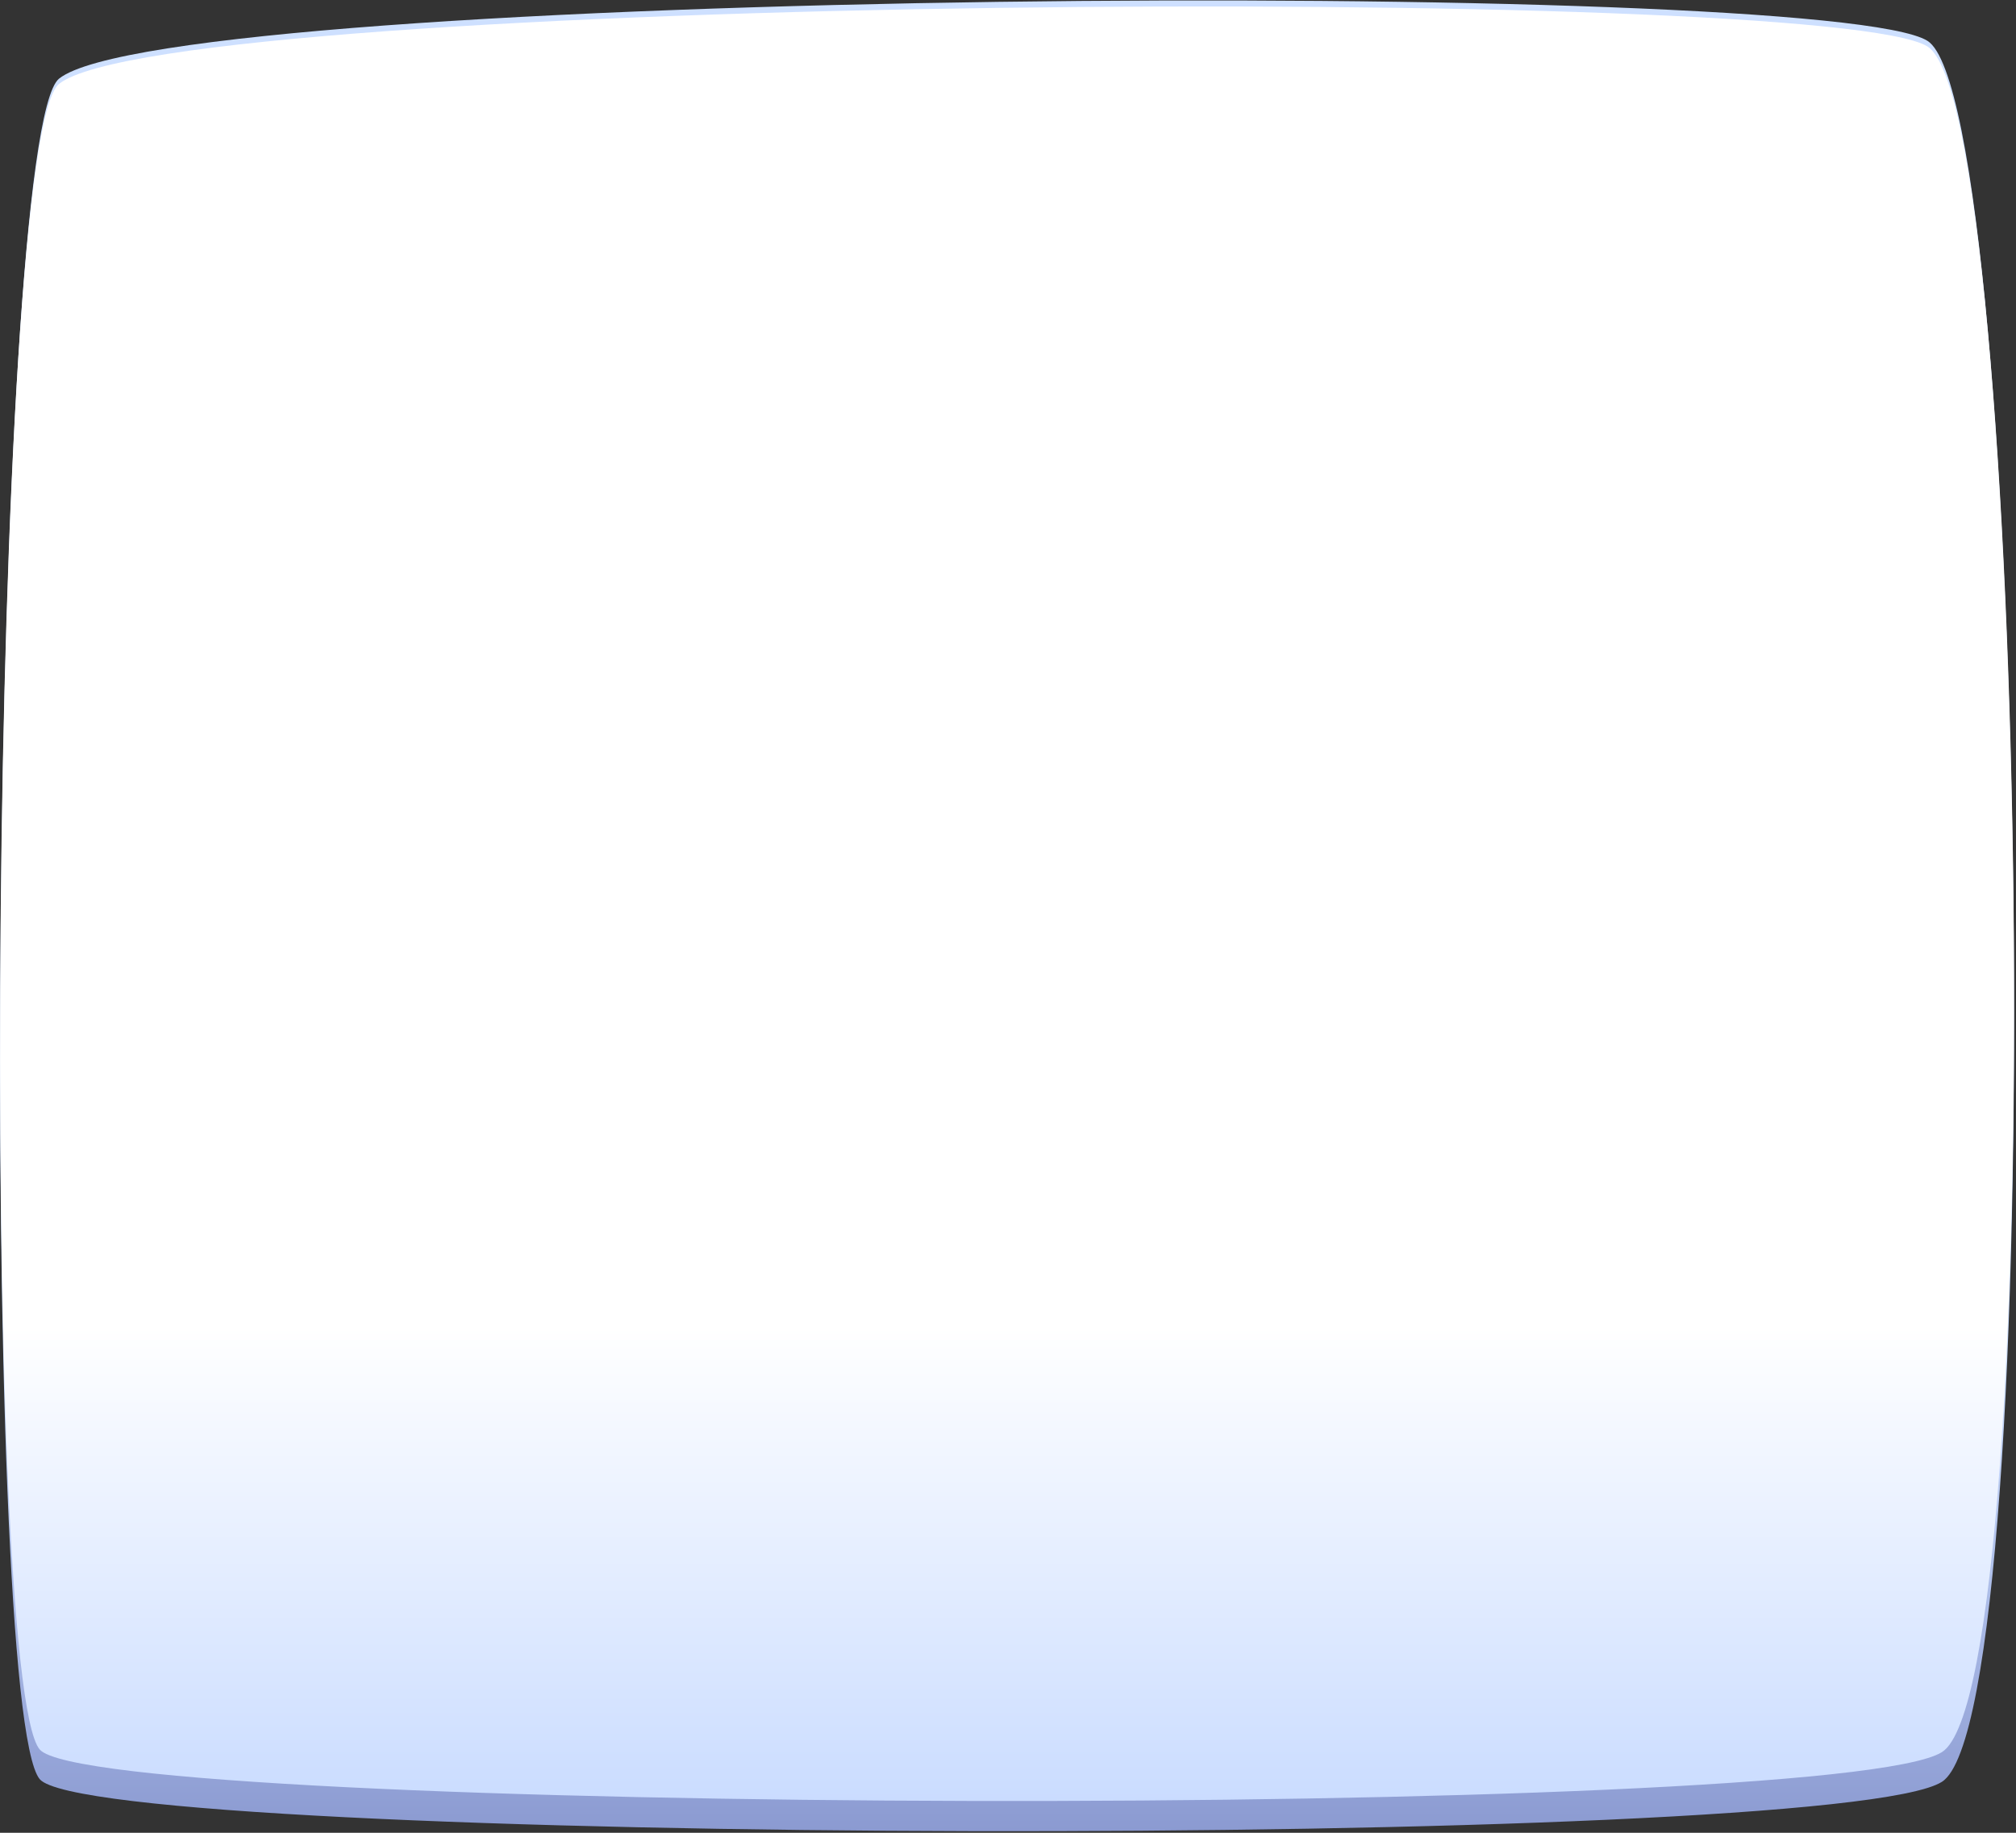 <svg width="1001" height="910" viewBox="0 0 1001 910" fill="none" xmlns="http://www.w3.org/2000/svg">
<rect x="0" y="0" width="1001" height="910" fill="#333333" stroke="none"/>
<path d="M29.336 39.04C-5.057 66.568 -10.344 848.003 19.74 883.396C47.791 916.268 910.134 918.89 964.203 884.707C1018.27 850.524 1007.3 51.846 957.049 20.285C906.802 -11.276 85.519 -6.033 29.336 39.04Z" fill="url(#paint0_linear_2006_130)"/>
<path d="M29.335 41.638C-5.058 68.88 -10.343 833.638 19.741 868.664C47.792 901.195 910.135 903.789 964.204 869.961C1018.27 836.133 1007.3 54.311 957.049 23.077C906.801 -8.157 85.518 -2.968 29.335 41.638Z" fill="url(#paint1_linear_2006_130)"/>
<defs>
<linearGradient id="paint0_linear_2006_130" x1="500.022" y1="909.224" x2="500.022" y2="671.255" gradientUnits="userSpaceOnUse">
<stop stop-color="#8B9AD1"/>
<stop offset="1" stop-color="#CEE0FF"/>
</linearGradient>
<linearGradient id="paint1_linear_2006_130" x1="500.021" y1="894.235" x2="500.021" y2="658.733" gradientUnits="userSpaceOnUse">
<stop stop-color="#CADCFF"/>
<stop offset="1" stop-color="white"/>
</linearGradient>
</defs>
</svg>

